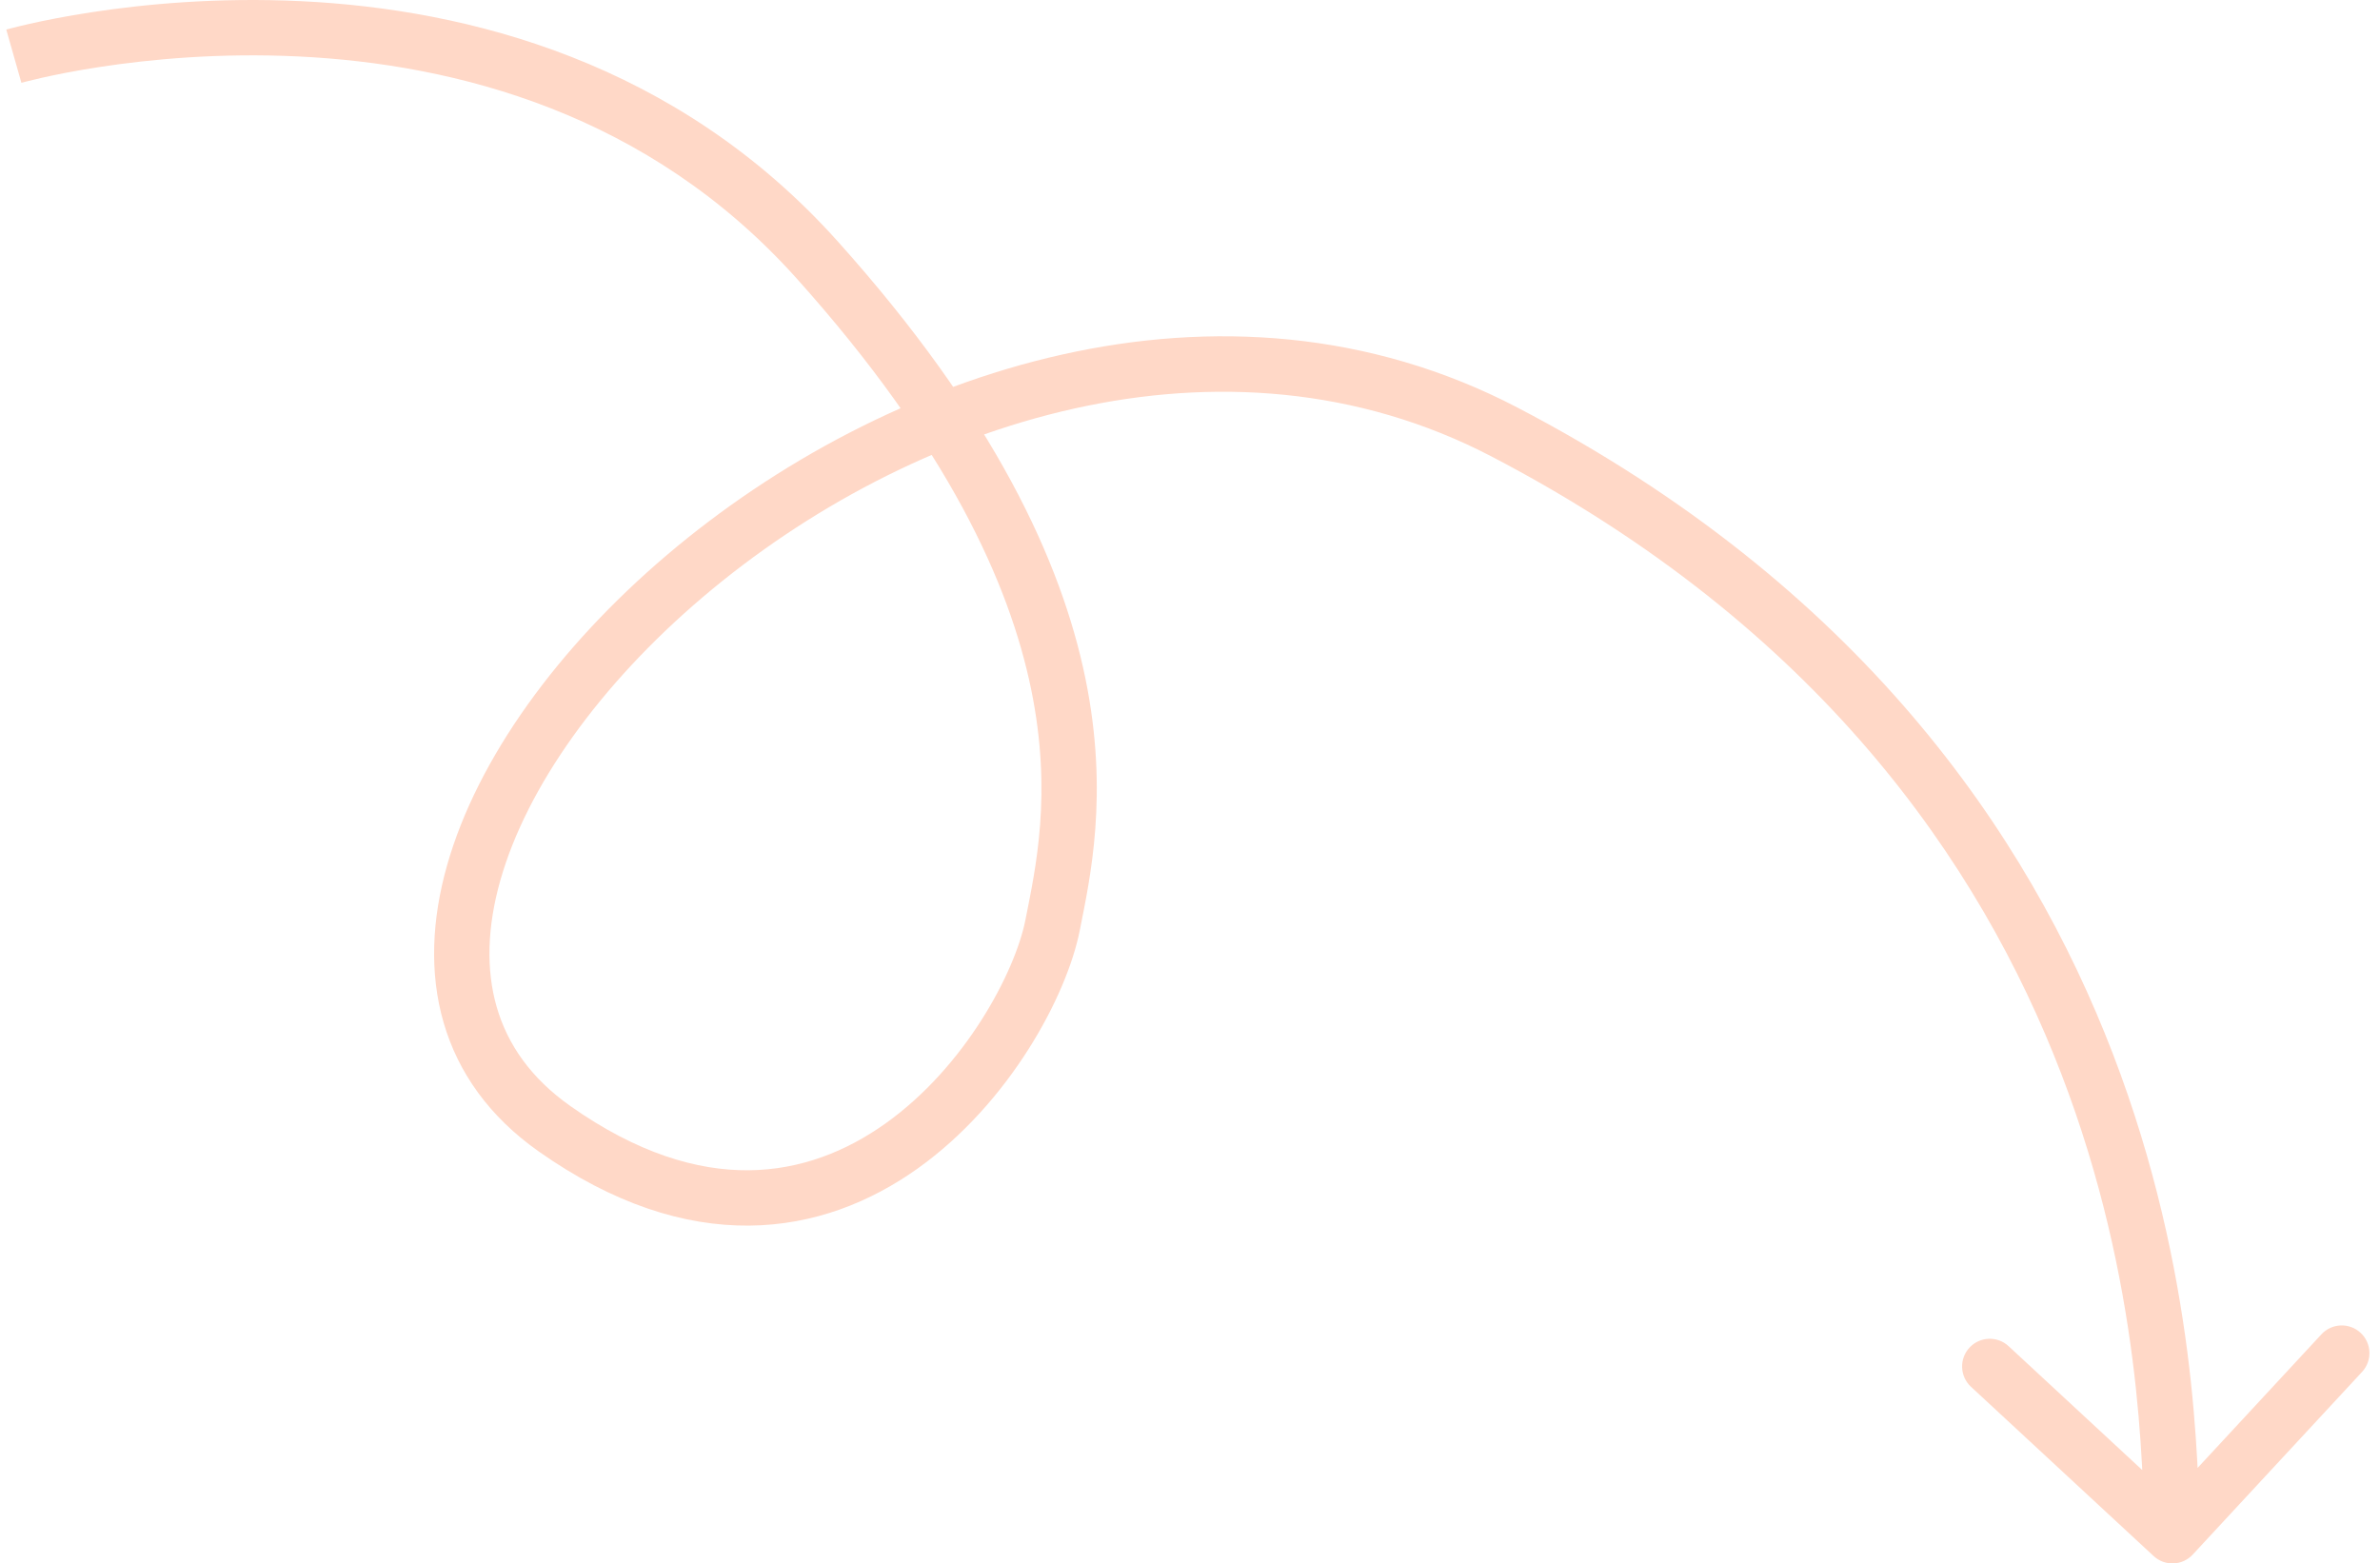 <svg xmlns="http://www.w3.org/2000/svg" width="172" height="113" viewBox="0 0 172 113" fill="none"><path d="M76.07 66.867L78.032 67.254L76.07 66.867ZM108.721 31.221L109.646 29.448L108.721 31.221ZM155.64 112.467C156.451 113.218 157.716 113.17 158.467 112.36L170.703 99.158C171.454 98.348 171.406 97.083 170.596 96.332C169.786 95.581 168.52 95.629 167.769 96.439L156.893 108.174L145.158 97.297C144.348 96.546 143.083 96.594 142.332 97.404C141.581 98.214 141.629 99.48 142.439 100.231L155.64 112.467ZM1 4.062C1.548 5.986 1.548 5.986 1.547 5.986C1.547 5.986 1.547 5.986 1.547 5.986C1.547 5.986 1.548 5.986 1.549 5.986C1.551 5.985 1.555 5.984 1.562 5.982C1.575 5.978 1.597 5.972 1.627 5.964C1.686 5.948 1.779 5.923 1.904 5.891C2.153 5.827 2.528 5.735 3.018 5.624C3.998 5.404 5.435 5.112 7.233 4.837C10.833 4.286 15.858 3.805 21.555 4.08C32.961 4.63 46.875 8.197 57.557 20.109L60.535 17.438C48.892 4.454 33.784 0.665 21.748 0.084C15.723 -0.206 10.423 0.302 6.628 0.883C4.728 1.174 3.199 1.483 2.139 1.722C1.609 1.842 1.195 1.944 0.91 2.017C0.767 2.053 0.657 2.083 0.58 2.104C0.541 2.114 0.511 2.122 0.49 2.128C0.479 2.131 0.471 2.134 0.464 2.135C0.461 2.136 0.458 2.137 0.456 2.138C0.455 2.138 0.454 2.138 0.454 2.138C0.453 2.139 0.452 2.139 1 4.062ZM57.557 20.109C68.539 32.354 72.955 42.228 74.516 49.801C76.074 57.364 74.831 62.814 74.108 66.48L78.032 67.254C78.76 63.565 80.168 57.415 78.433 48.994C76.7 40.583 71.88 30.088 60.535 17.438L57.557 20.109ZM74.108 66.48C73.365 70.243 69.774 77.088 63.985 81.207C61.139 83.232 57.828 84.551 54.107 84.584C50.392 84.617 46.08 83.369 41.222 79.944L38.917 83.213C44.329 87.029 49.443 88.625 54.142 88.584C58.835 88.542 62.926 86.869 66.304 84.467C72.96 79.731 77.1 71.978 78.032 67.254L74.108 66.48ZM41.222 79.944C38.358 77.923 36.676 75.476 35.898 72.788C35.113 70.075 35.211 66.974 36.159 63.629C38.067 56.9 43.334 49.494 50.783 43.165C65.726 30.468 88.427 22.893 107.796 32.995L109.646 29.448C88.269 18.299 63.807 26.85 48.193 40.117C40.362 46.77 34.502 54.807 32.311 62.538C31.21 66.422 31.016 70.306 32.056 73.9C33.103 77.521 35.363 80.706 38.917 83.213L41.222 79.944ZM107.796 32.995C154.995 57.609 154.63 101.281 155.001 111.076L158.999 110.924C158.626 101.104 159.005 55.19 109.646 29.448L107.796 32.995Z" fill="#FFD8C7"></path></svg>